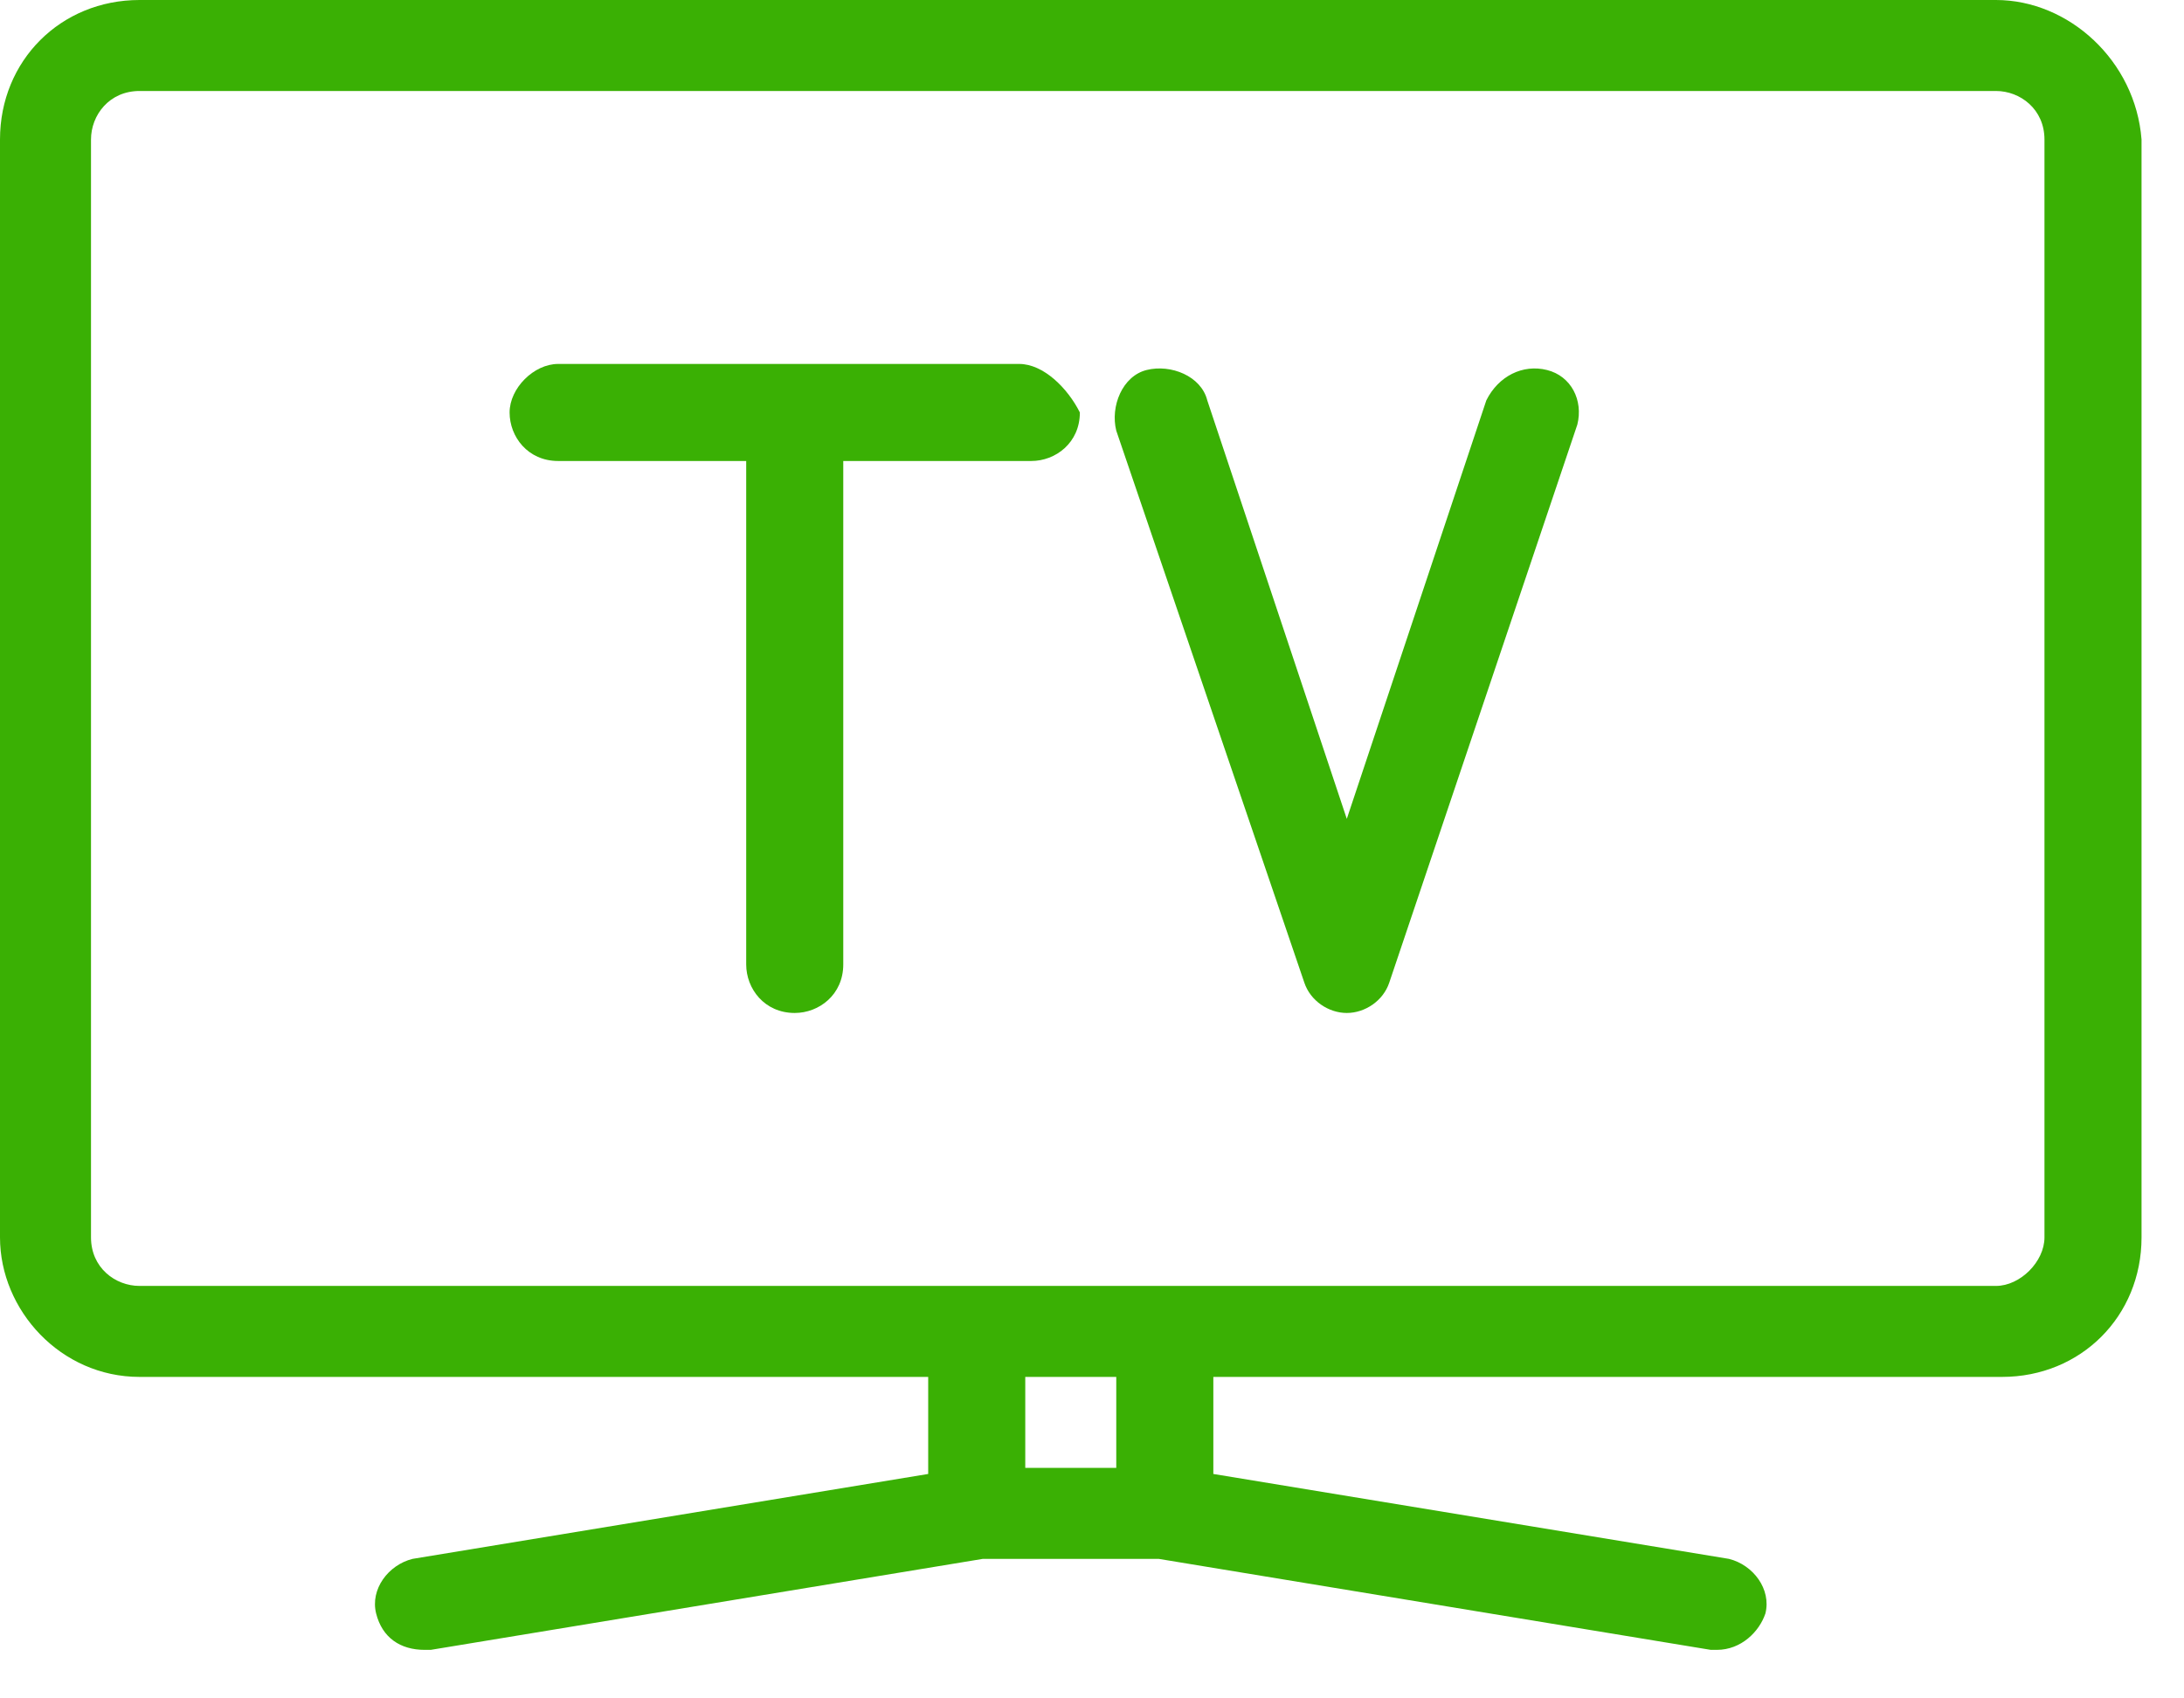 <?xml version="1.0" encoding="utf-8"?>
<!-- Generator: Adobe Illustrator 28.0.0, SVG Export Plug-In . SVG Version: 6.00 Build 0)  -->
<svg version="1.1" id="Слой_1" xmlns="http://www.w3.org/2000/svg" xmlns:xlink="http://www.w3.org/1999/xlink" x="0px" y="0px"
	 viewBox="0 0 36 28" style="enable-background:new 0 0 36 28;" xml:space="preserve">
<style type="text/css">
	.st0{fill:#3AB004;}
</style>
<path class="st0" d="M25.5,6.1c-0.4-0.1-0.8,0.1-1,0.5l-2.3,6.9l-2.3-6.9c-0.1-0.4-0.6-0.6-1-0.5c-0.4,0.1-0.6,0.6-0.5,1l3.1,9.1
	c0.1,0.3,0.4,0.5,0.7,0.5c0.3,0,0.6-0.2,0.7-0.5L26,7C26.1,6.6,25.9,6.2,25.5,6.1z"/>
<path class="st0" d="M32.9,0H2.3C1,0,0,1,0,2.3v18.1c0,1.2,1,2.3,2.3,2.3h13v1.6l-8.5,1.4c-0.4,0.1-0.7,0.5-0.6,0.9
	c0.1,0.4,0.4,0.6,0.8,0.6c0,0,0.1,0,0.1,0l9.1-1.5h2.9l9.1,1.5c0,0,0.1,0,0.1,0c0.4,0,0.7-0.3,0.8-0.6c0.1-0.4-0.2-0.8-0.6-0.9
	l-8.5-1.4v-1.6h13c1.3,0,2.3-1,2.3-2.3V2.3C35.2,1,34.1,0,32.9,0z M18.4,24.2h-1.5v-1.5h1.5V24.2z M33.7,20.4L33.7,20.4
	c0,0.4-0.4,0.8-0.8,0.8H2.3c-0.4,0-0.8-0.3-0.8-0.8V2.3c0-0.4,0.3-0.8,0.8-0.8h30.6c0.4,0,0.8,0.3,0.8,0.8V20.4z"/>
<path class="st0" d="M16.8,6H9.2C8.8,6,8.4,6.4,8.4,6.8c0,0.4,0.3,0.8,0.8,0.8h3.1v8.3c0,0.4,0.3,0.8,0.8,0.8c0.4,0,0.8-0.3,0.8-0.8
	V7.6h3.1c0.4,0,0.8-0.3,0.8-0.8C17.6,6.4,17.2,6,16.8,6z"/>
</svg>

